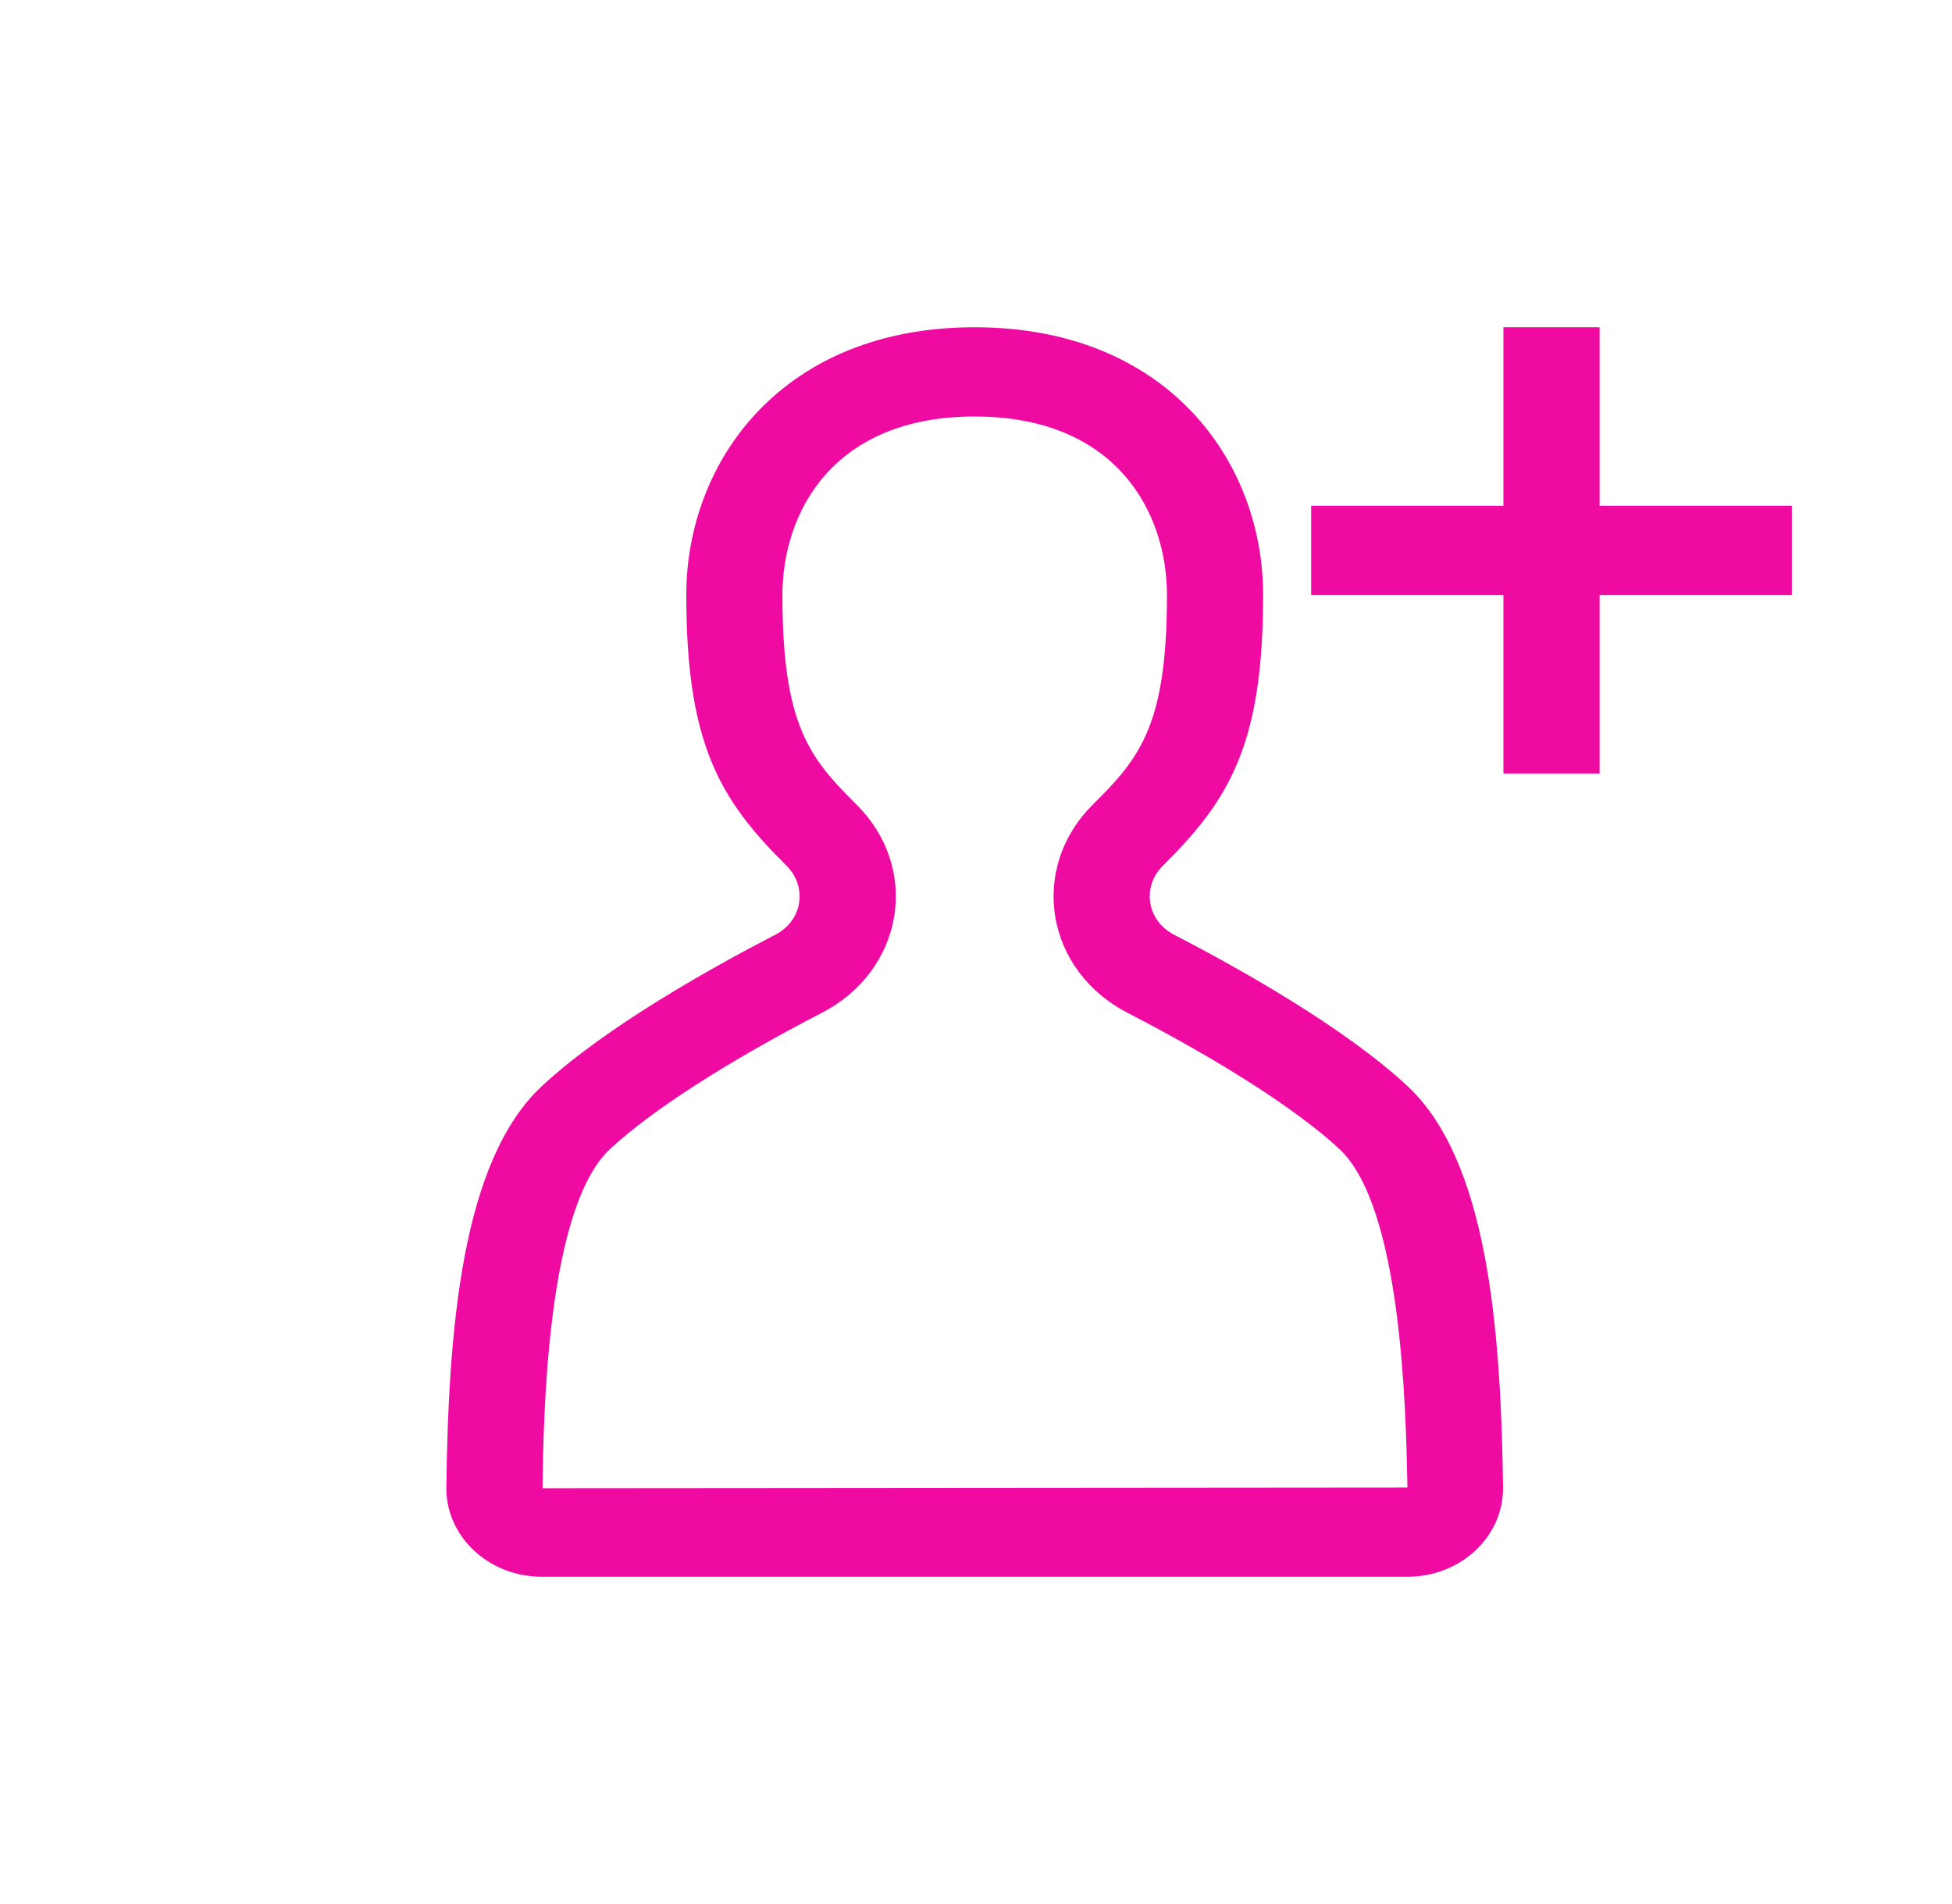 <svg width="41" height="40" viewBox="0 0 41 40" fill="none" xmlns="http://www.w3.org/2000/svg">
<path d="M33.598 6.875V10.625H37.636V12.5H33.598V16.25H31.578V12.5H27.54V10.625H31.578V6.875H33.598Z" fill="#EF0AA1"/>
<path fill-rule="evenodd" clip-rule="evenodd" d="M24.427 18.185C23.978 18.63 24.086 19.34 24.659 19.636C26.009 20.334 28.225 21.574 29.559 22.813C31.25 24.384 31.525 27.928 31.57 31.242C31.584 32.28 30.68 33.125 29.562 33.125H11.382C10.265 33.125 9.361 32.28 9.375 31.242C9.42 27.928 9.694 24.384 11.386 22.813C12.72 21.574 14.936 20.334 16.286 19.636C16.859 19.34 16.966 18.63 16.518 18.185C15.116 16.797 14.415 15.625 14.415 12.5C14.415 9.688 16.434 6.875 20.471 6.875C24.511 6.875 26.531 9.688 26.531 12.5C26.531 15.625 25.829 16.797 24.427 18.185ZM11.395 31.259L11.394 31.265L29.562 31.25C29.562 31.214 29.561 31.176 29.56 31.136C29.527 29.589 29.438 25.352 28.132 24.138C27.253 23.323 25.671 22.305 23.677 21.274C22.861 20.852 22.31 20.12 22.166 19.265C22.022 18.404 22.308 17.543 22.953 16.904C23.948 15.918 24.511 15.228 24.511 12.5C24.511 10.77 23.453 8.75 20.471 8.75C17.491 8.75 16.434 10.77 16.434 12.5C16.434 15.228 16.997 15.918 17.991 16.904C18.636 17.543 18.924 18.404 18.779 19.265C18.634 20.12 18.084 20.852 17.268 21.274C15.274 22.305 13.692 23.323 12.814 24.138C11.476 25.381 11.415 29.798 11.395 31.259Z" fill="#EF0AA1"/>
</svg>
